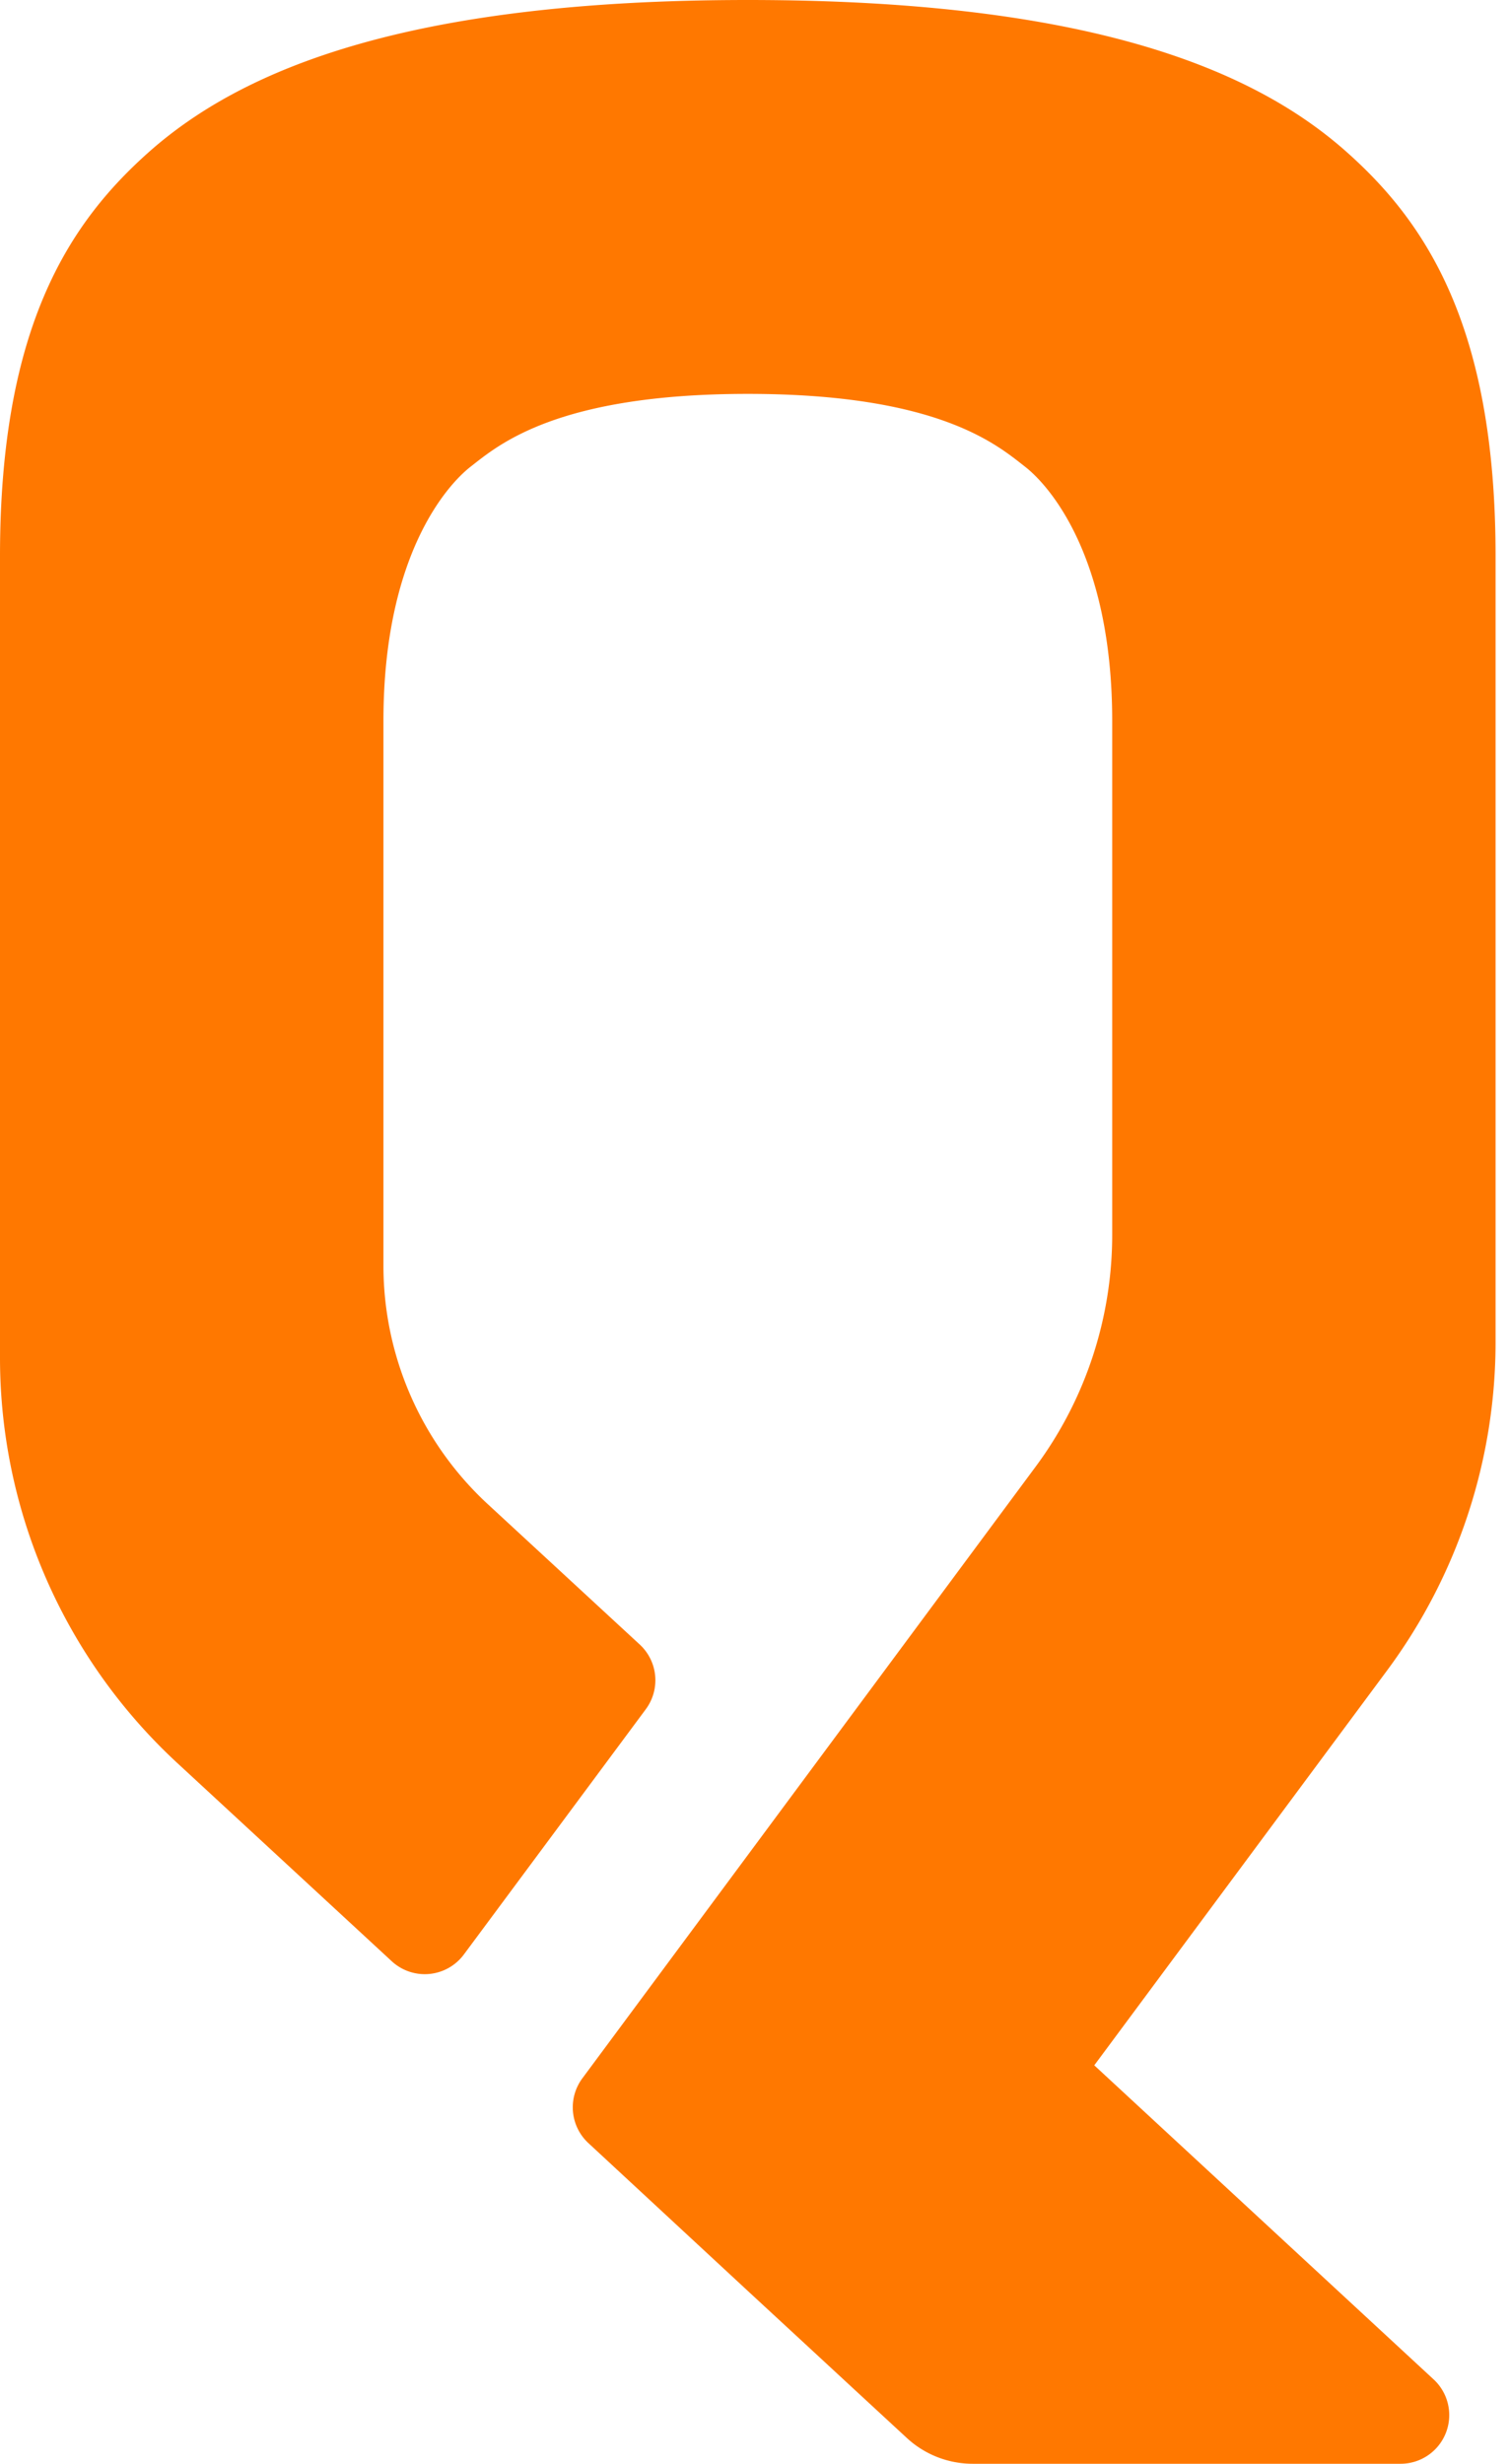<svg width="49" height="80" fill="none" xmlns="http://www.w3.org/2000/svg"><path d="M48.564 43.573V18.056c0-7.486-2.28-10.87-4.895-13.173C40.704 2.276 35.406 0 24.282 0S7.86 2.285 4.895 4.883C2.28 7.186 0 10.57 0 18.056v26.03A17.924 17.924 0 0 0 5.75 57.24l6.969 6.441a1.58 1.58 0 0 0 2.343-.217L20.97 55.5a1.58 1.58 0 0 0-.198-2.103l-4.94-4.563a10.548 10.548 0 0 1-3.381-7.738V23.41c0-5.359 2.056-7.654 2.835-8.26.896-.698 2.793-2.36 8.997-2.36s8.101 1.662 8.997 2.36c.78.606 2.835 2.901 2.835 8.26v16.684c0 2.714-.873 5.356-2.49 7.535L18.91 67.484a1.583 1.583 0 0 0 .198 2.105l5.174 4.798 2.083 1.926 1.367 1.265 1.71 1.58c.582.541 1.35.842 2.145.842h13.89a1.58 1.58 0 0 0 1.073-2.742L35.533 67.062l9.503-12.814a17.915 17.915 0 0 0 3.528-10.675Z" fill="#FF7800"/></svg>
